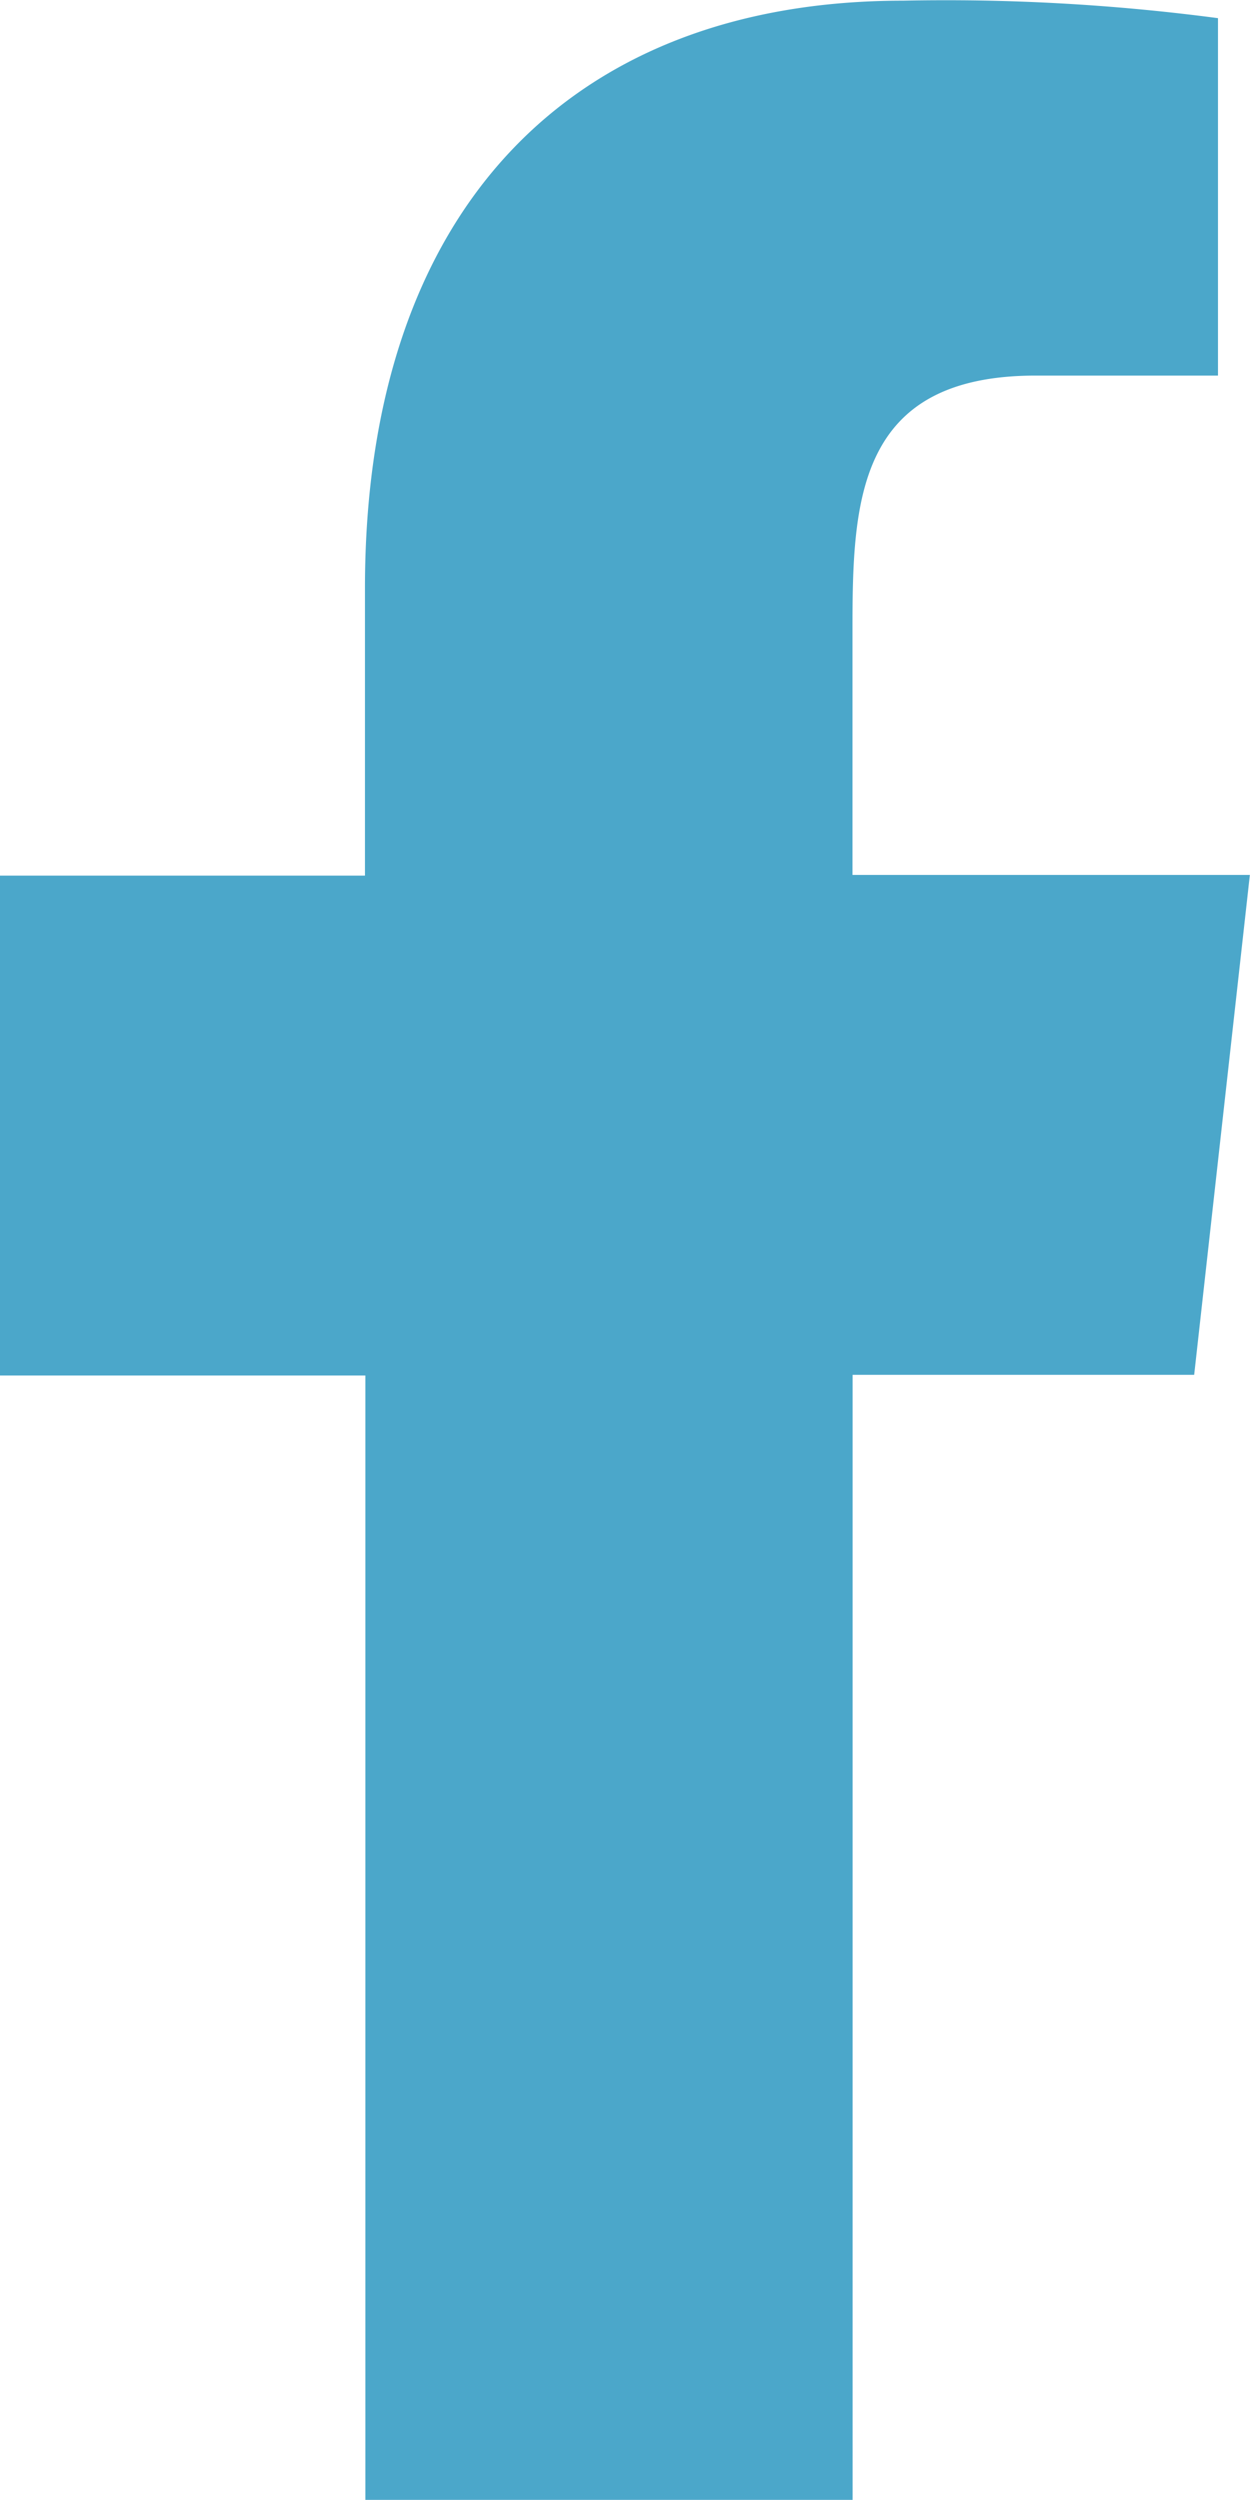 <svg xmlns="http://www.w3.org/2000/svg" width="9.292" height="18.583" viewBox="0 0 9.292 18.583"><defs><style>.a{fill:#4ba7ca;fill-rule:evenodd;}</style></defs><path class="a" d="M335.338,7257.583v-8.363h2.539l.414-3.716h-2.954v-1.812c0-.957.025-1.9,1.362-1.9h1.355v-2.657a15.422,15.422,0,0,0-2.341-.13c-2.459,0-4,1.542-4,4.367v2.137H329v3.716h2.716v8.363Z" transform="translate(-329 -7239)"/></svg>